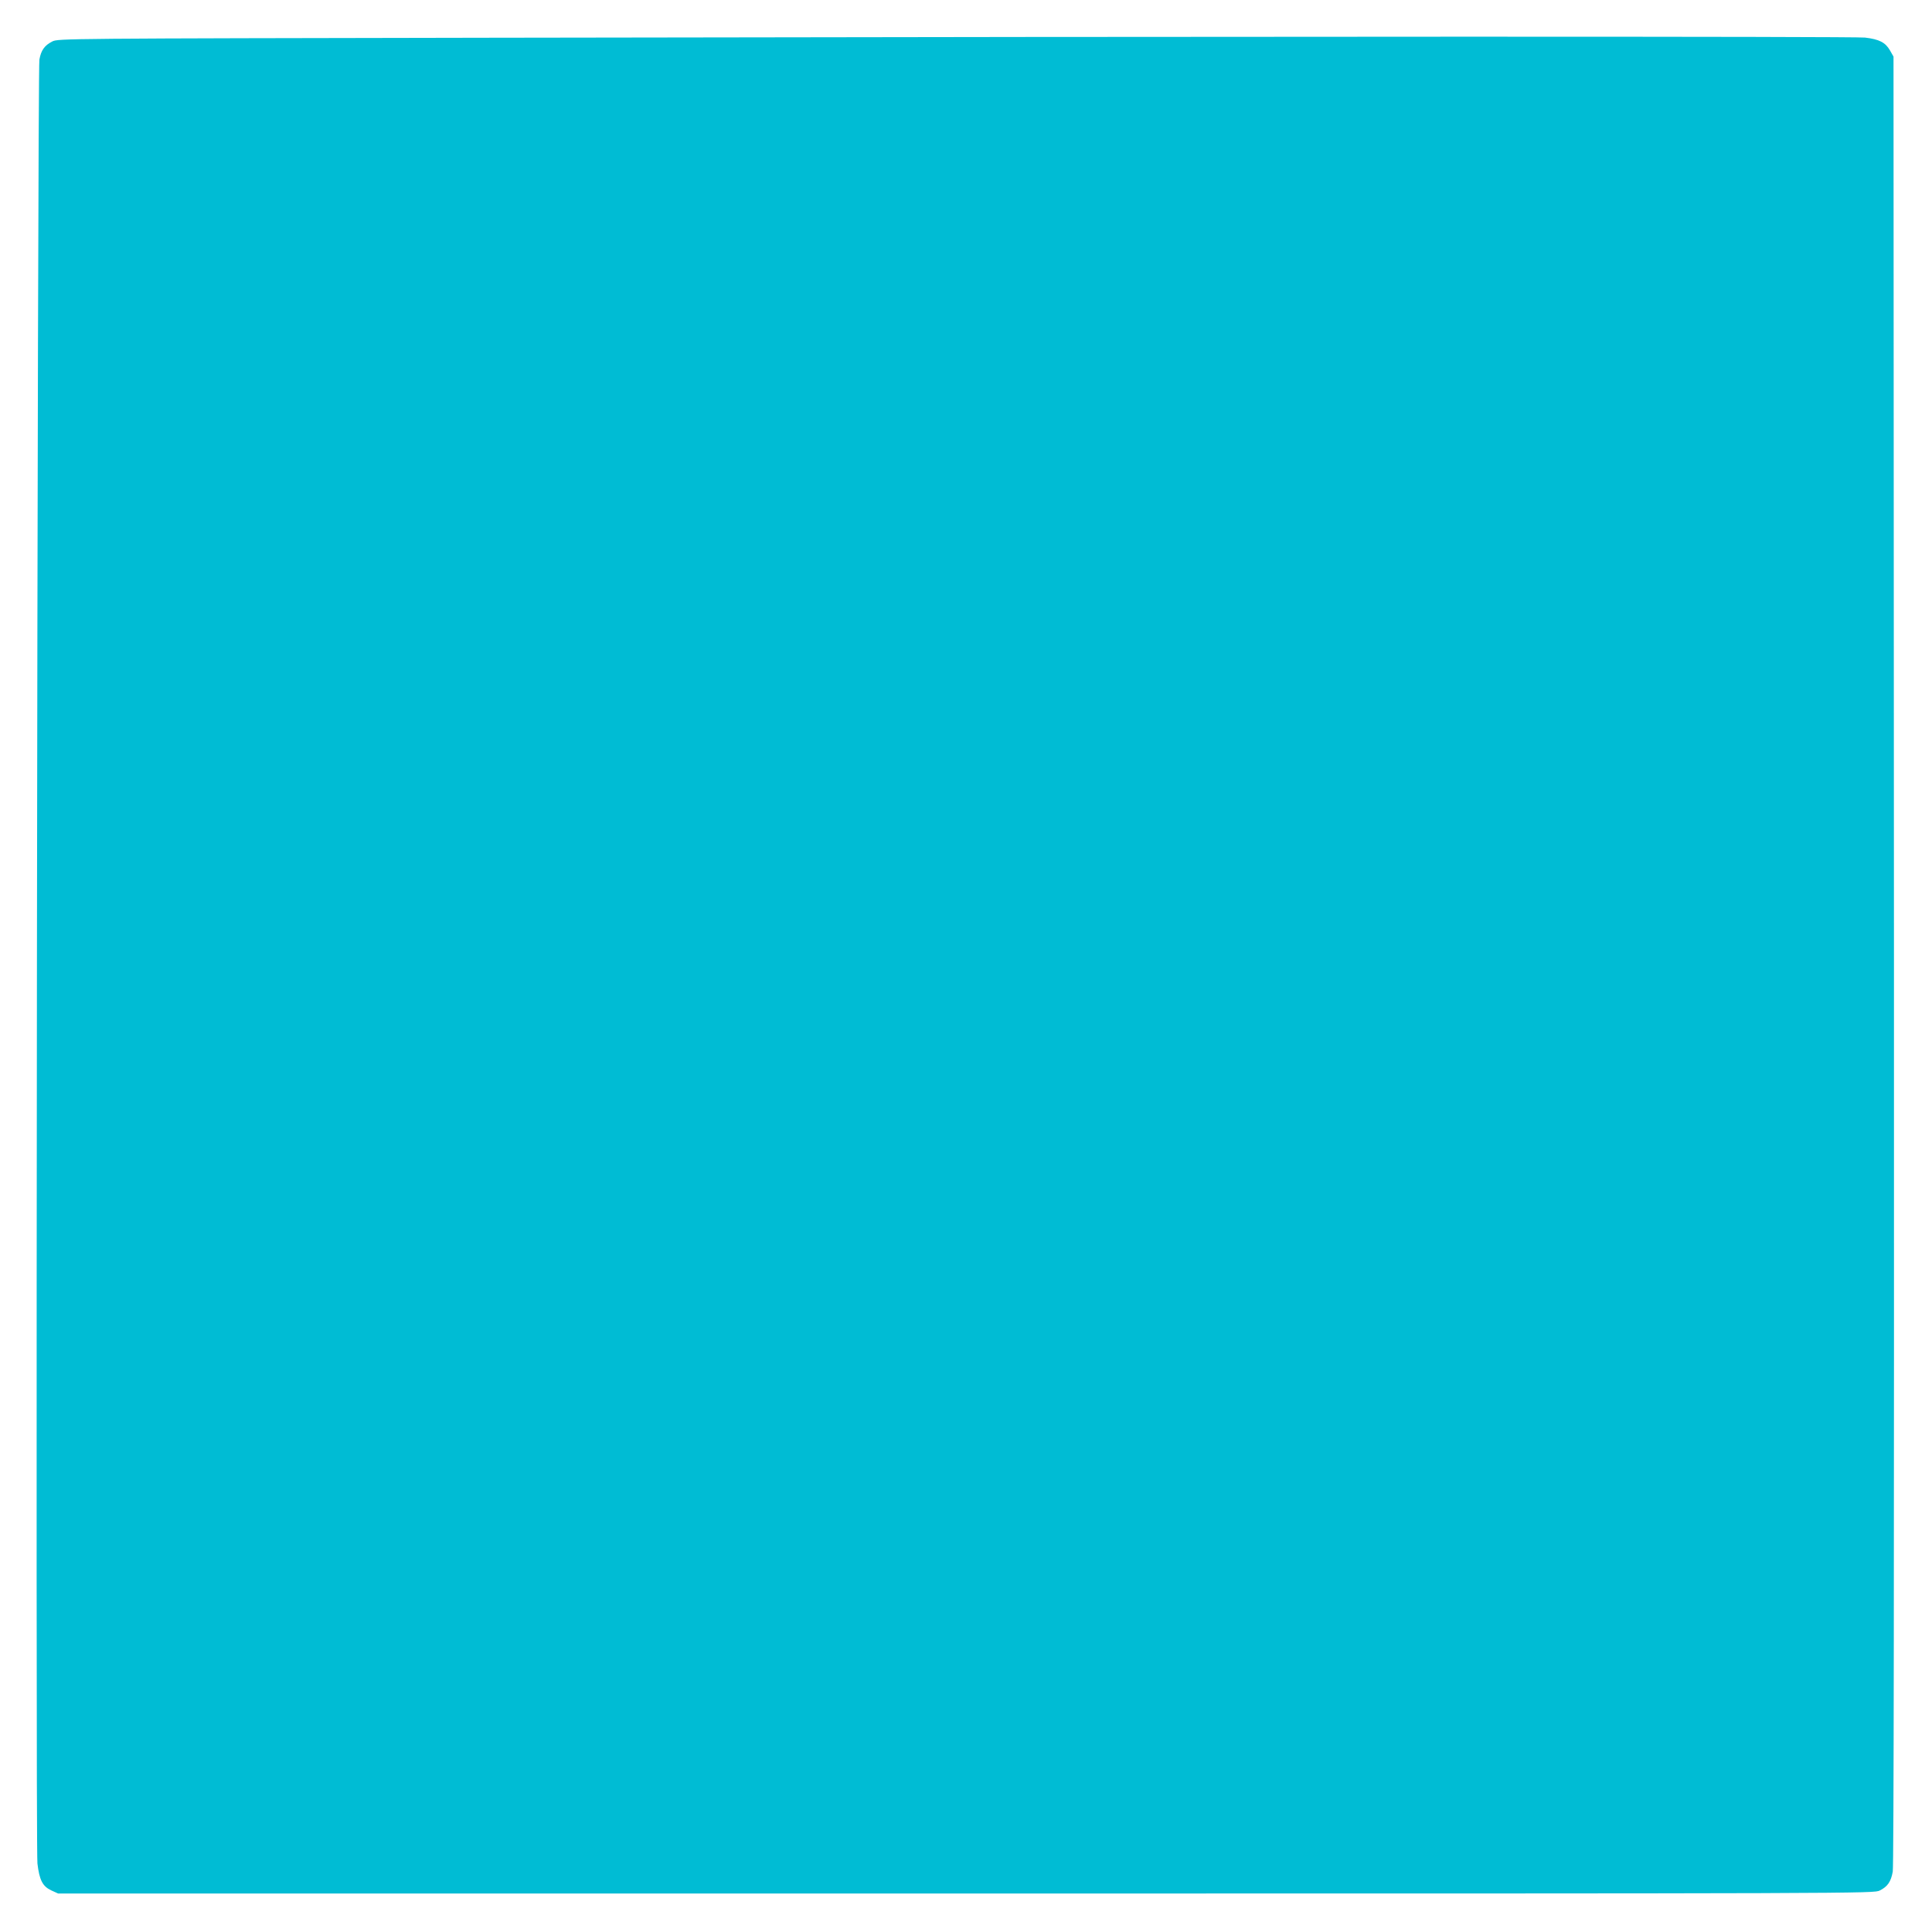 <?xml version="1.0" standalone="no"?>
<!DOCTYPE svg PUBLIC "-//W3C//DTD SVG 20010904//EN"
 "http://www.w3.org/TR/2001/REC-SVG-20010904/DTD/svg10.dtd">
<svg version="1.0" xmlns="http://www.w3.org/2000/svg"
 width="1280pt" height="1280pt" viewBox="0 0 1280 1280"
 preserveAspectRatio="xMidYMid meet">
<g transform="translate(0,1280) scale(0.1,-0.1)"
fill="#00bcd4" stroke="none">
<path d="M3255 12550 c-2845 -5 -2870 -5 -2909 -25 -51 -26 -74 -58 -85 -120
-13 -70 -26 -11845 -13 -11951 13 -110 34 -151 91 -178 l46 -21 6015 0 c5995
0 6015 0 6054 20 52 26 74 58 86 125 7 37 9 2047 8 6040 l-3 5985 -24 42 c-30
52 -71 73 -165 84 -73 8 -4049 8 -9101 -1z"/>
</g>
</svg>
